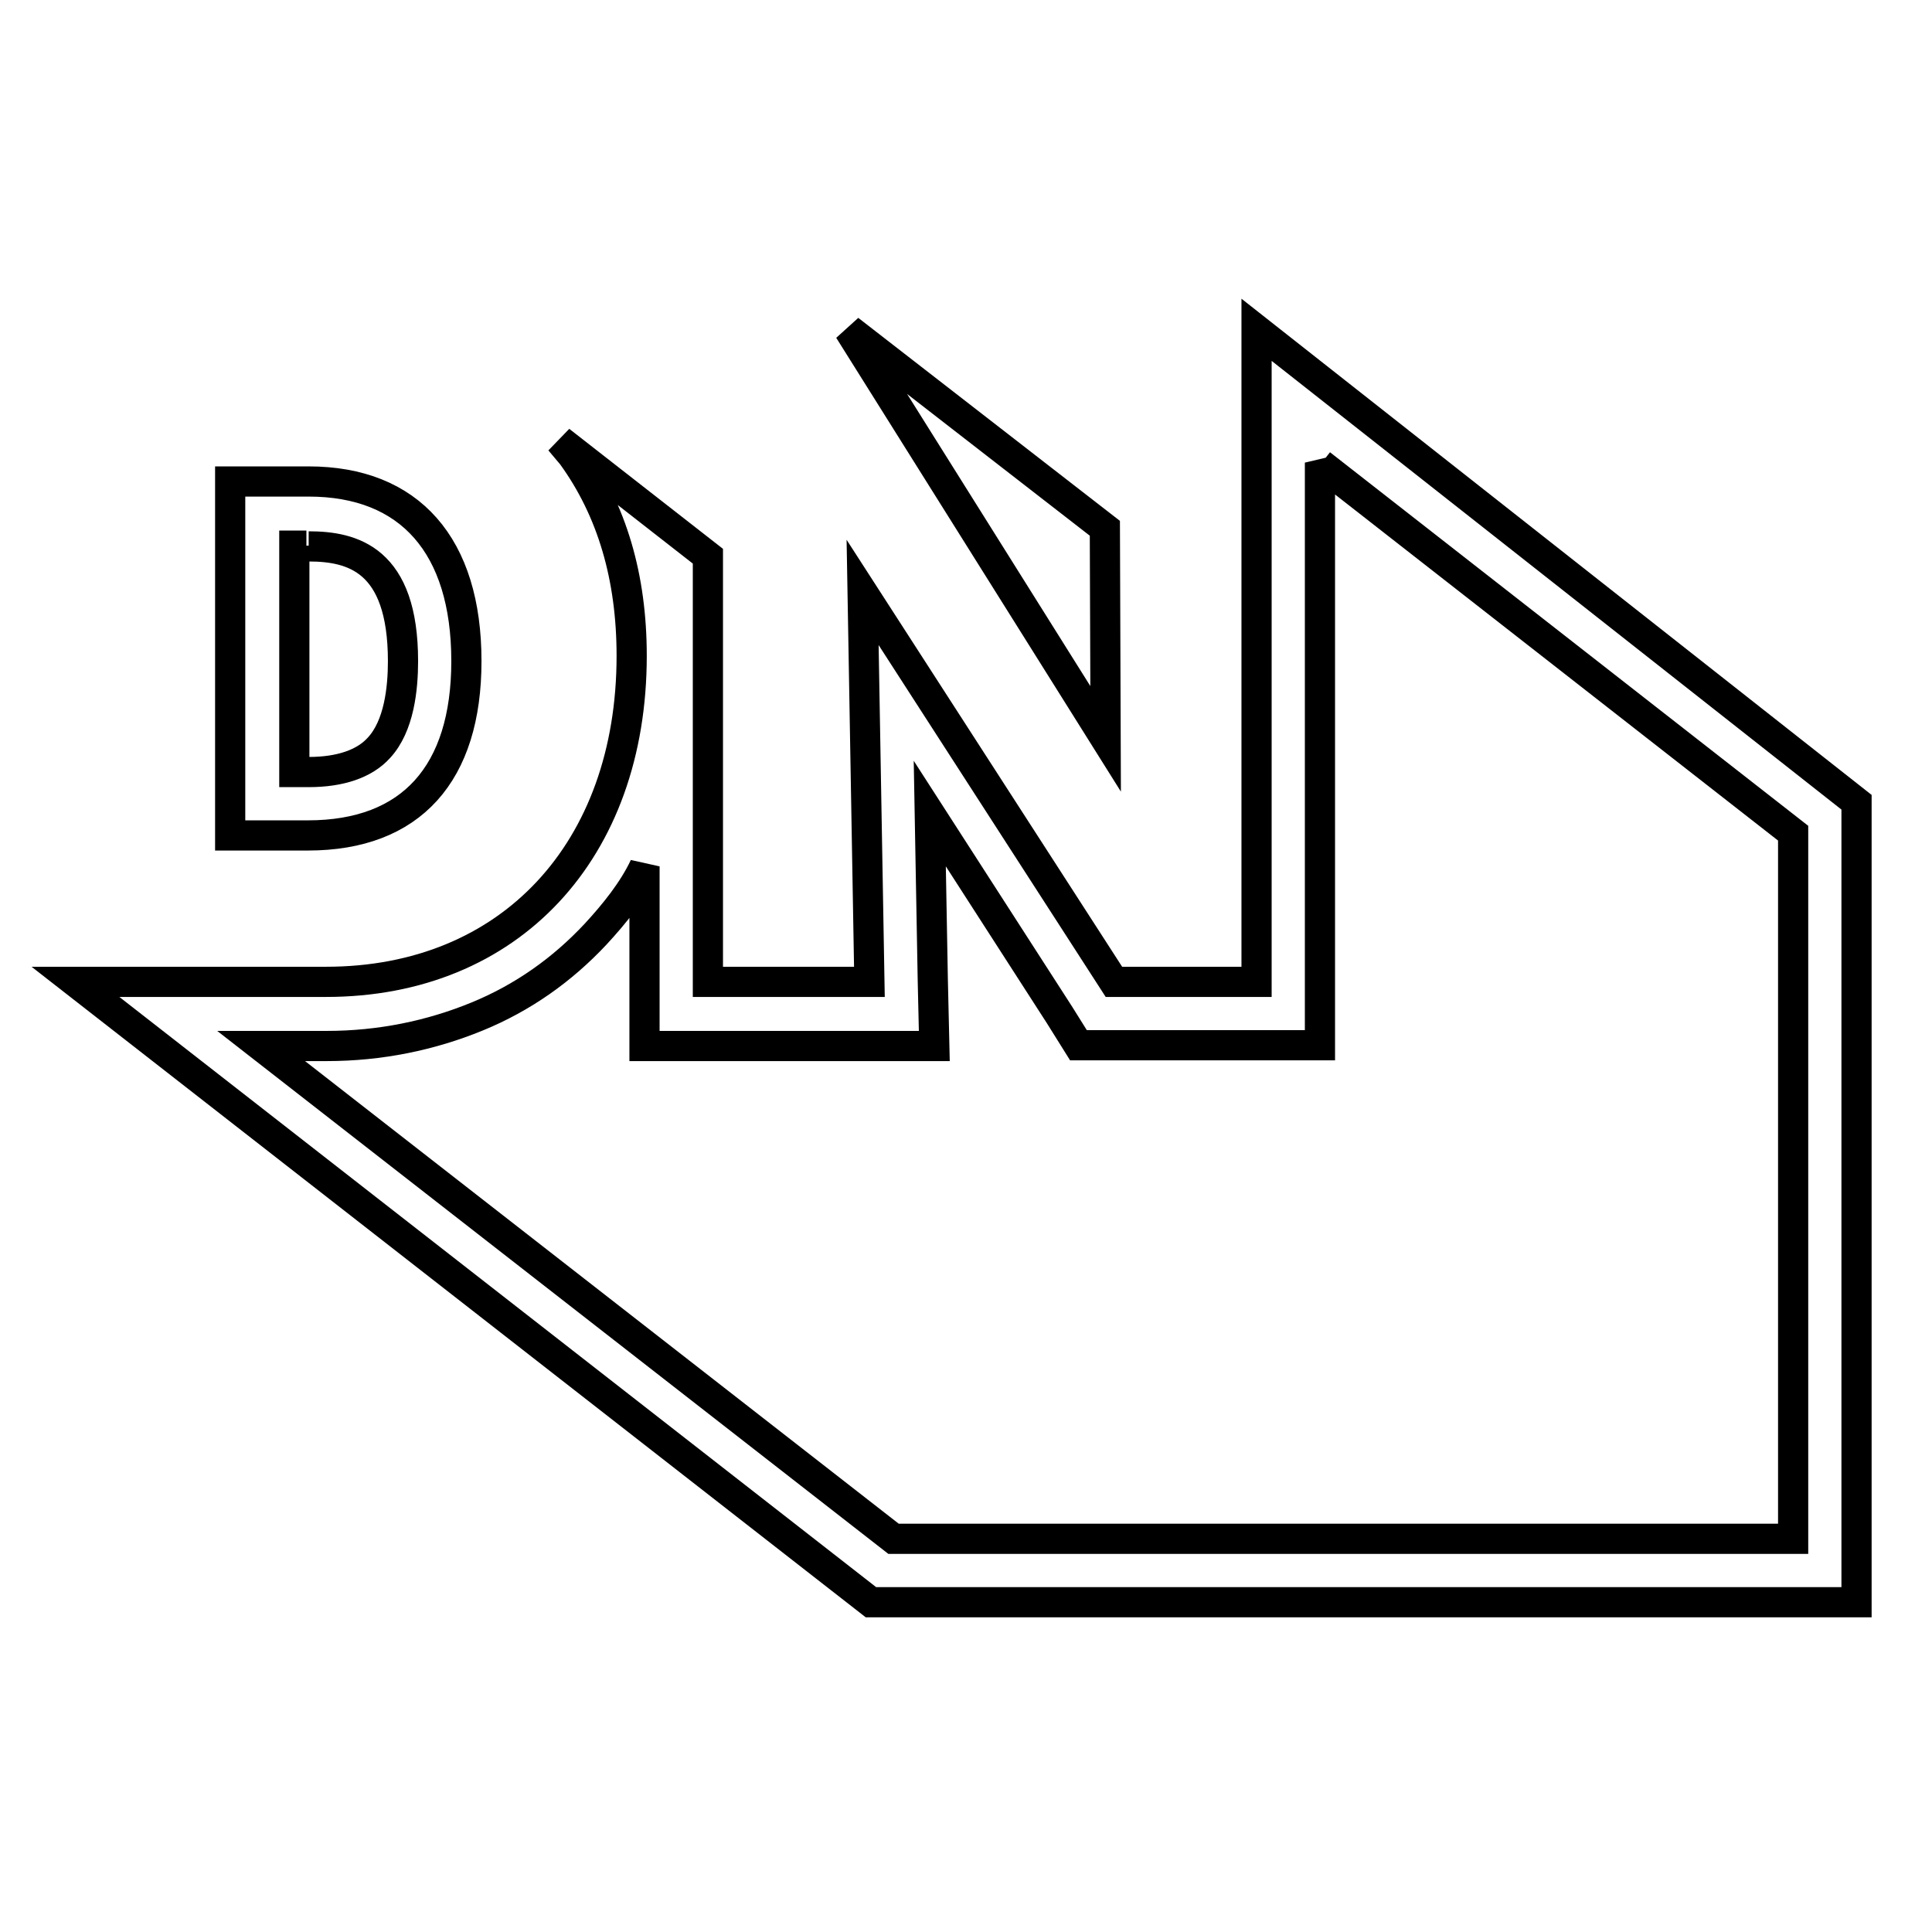 <?xml version="1.0" encoding="utf-8"?>
<!-- Svg Vector Icons : http://www.onlinewebfonts.com/icon -->
<!DOCTYPE svg PUBLIC "-//W3C//DTD SVG 1.1//EN" "http://www.w3.org/Graphics/SVG/1.1/DTD/svg11.dtd">
<svg version="1.1" xmlns="http://www.w3.org/2000/svg" xmlns:xlink="http://www.w3.org/1999/xlink" x="0px" y="0px" viewBox="0 0 256 256" enable-background="new 0 0 256 256" xml:space="preserve">
<g> <path stroke-width="4" fill-opacity="0" stroke="#000000"  d="M146.4,70l-33.9-26.3l34,54.2L146.4,70z M166.5,43.7V86v44.1h-18.9l-33.3-51.6l0.9,51.6H93.8V73.7 L74.2,58.4c0.5,0.6,1.1,1.3,1.6,1.9c5.3,7.3,7.9,16.2,7.9,26.6c0,25.8-16.1,43.2-40.5,43.2H10l105.4,82.2H246v-106L166.5,43.7z  M237.6,203.9H118.4l-83.8-65.3h8.7c7.1,0,13.8-1.4,19.9-3.9c6.1-2.5,11.3-6.2,15.7-10.9c2.5-2.7,5-5.8,6.5-9v15.1v8.7h8.5h21.3 h8.6l-0.2-8.7l-0.4-22.1l17.2,26.7l2.5,4h4.6h19.4h8v-8.7V86V61.3l0.1,0.2l62.6,48.9V203.9z M40.9,72.4c5.8,0,12.5,1.7,12.5,15.2 c0,3.6-0.5,8.6-3.2,11.5c-1.9,2.1-5.1,3.2-9.3,3.2H39v-30h1.6 M40.9,63.8H30.5v46.9h10.3c13.7,0,21-8.2,21-23.1 C61.8,72.3,54.3,63.8,40.9,63.8L40.9,63.8z"/></g>
</svg>